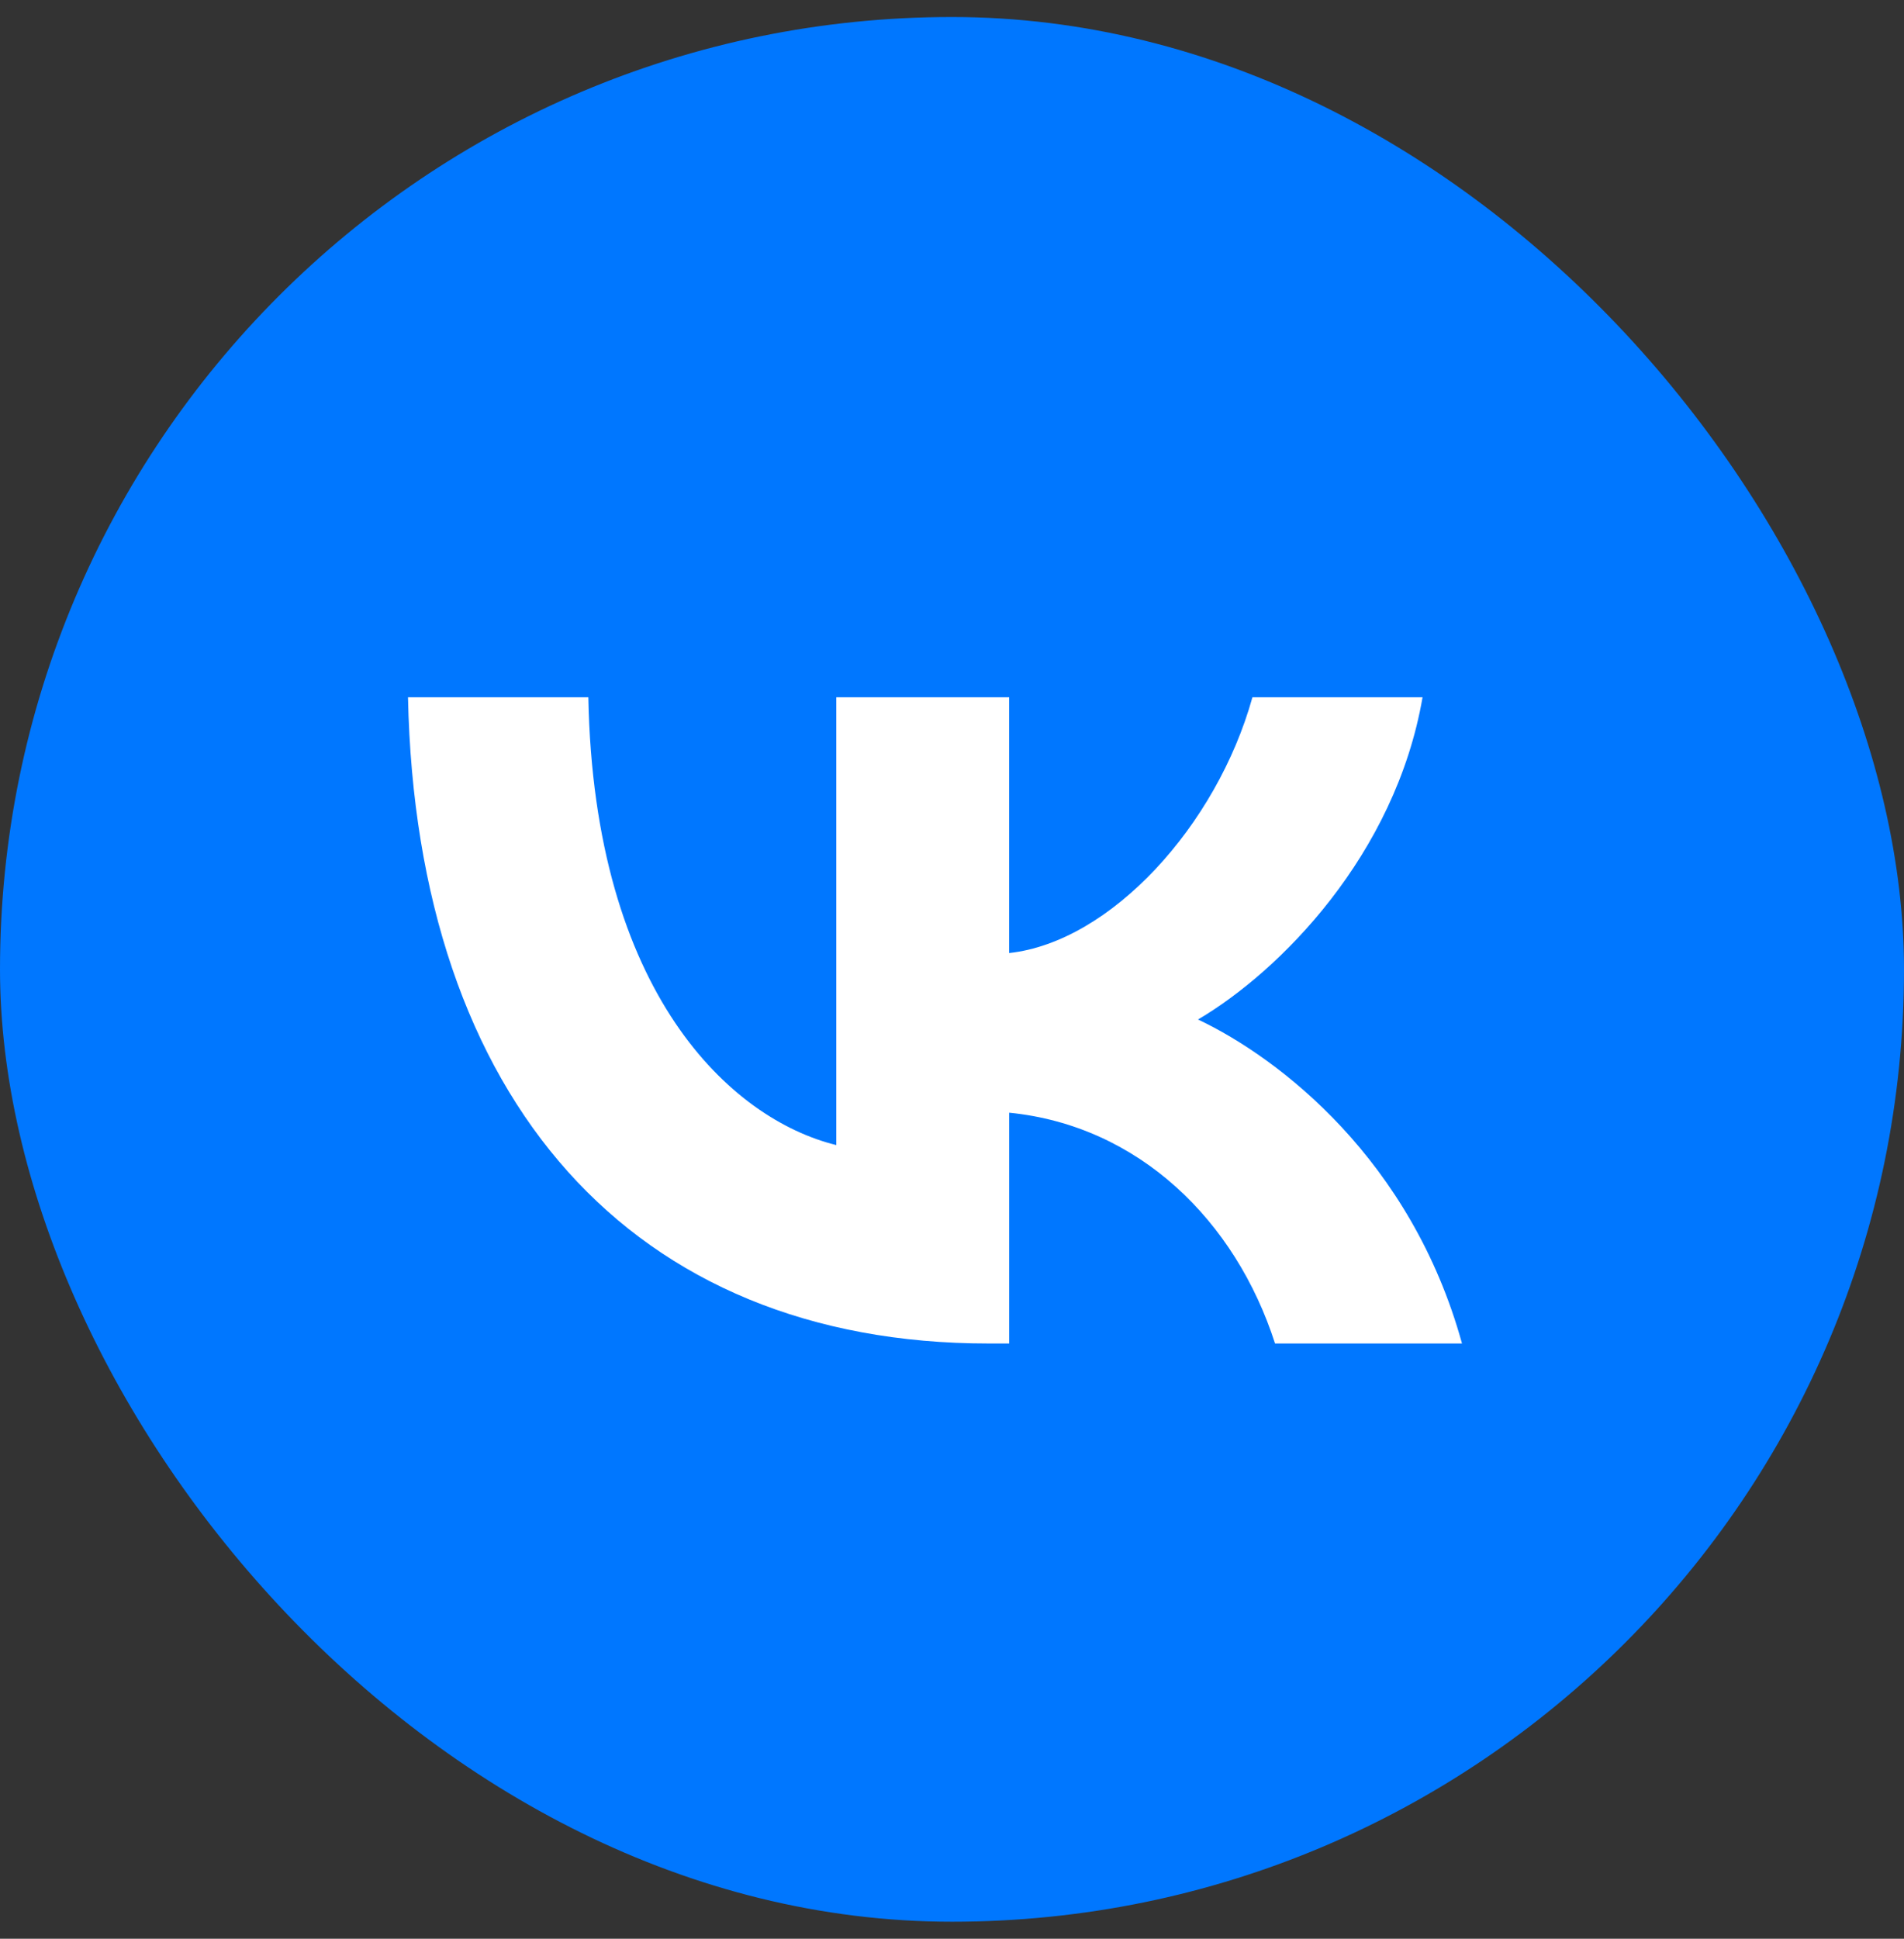 <svg width="56" height="57" viewBox="0 0 56 57" fill="none" xmlns="http://www.w3.org/2000/svg">
<rect x="0" y="0" width="56" height="57" fill="#333333" stroke="none"/>
<rect y="0.5" width="56" height="56" rx="28" fill="#0077FF"/>
<path d="M29.074 39.5C18.602 39.5 12.249 32.362 12 20.5H17.304C17.47 29.214 21.505 32.906 24.597 33.666V20.5H29.681V28.02C32.664 27.695 35.787 24.275 36.836 20.5H41.84C41.038 25.141 37.639 28.561 35.236 29.974C37.641 31.114 41.509 34.099 43 39.5H37.501C36.341 35.89 33.495 33.094 29.682 32.714V39.5H29.074V39.5Z" fill="white"/>
</svg>
